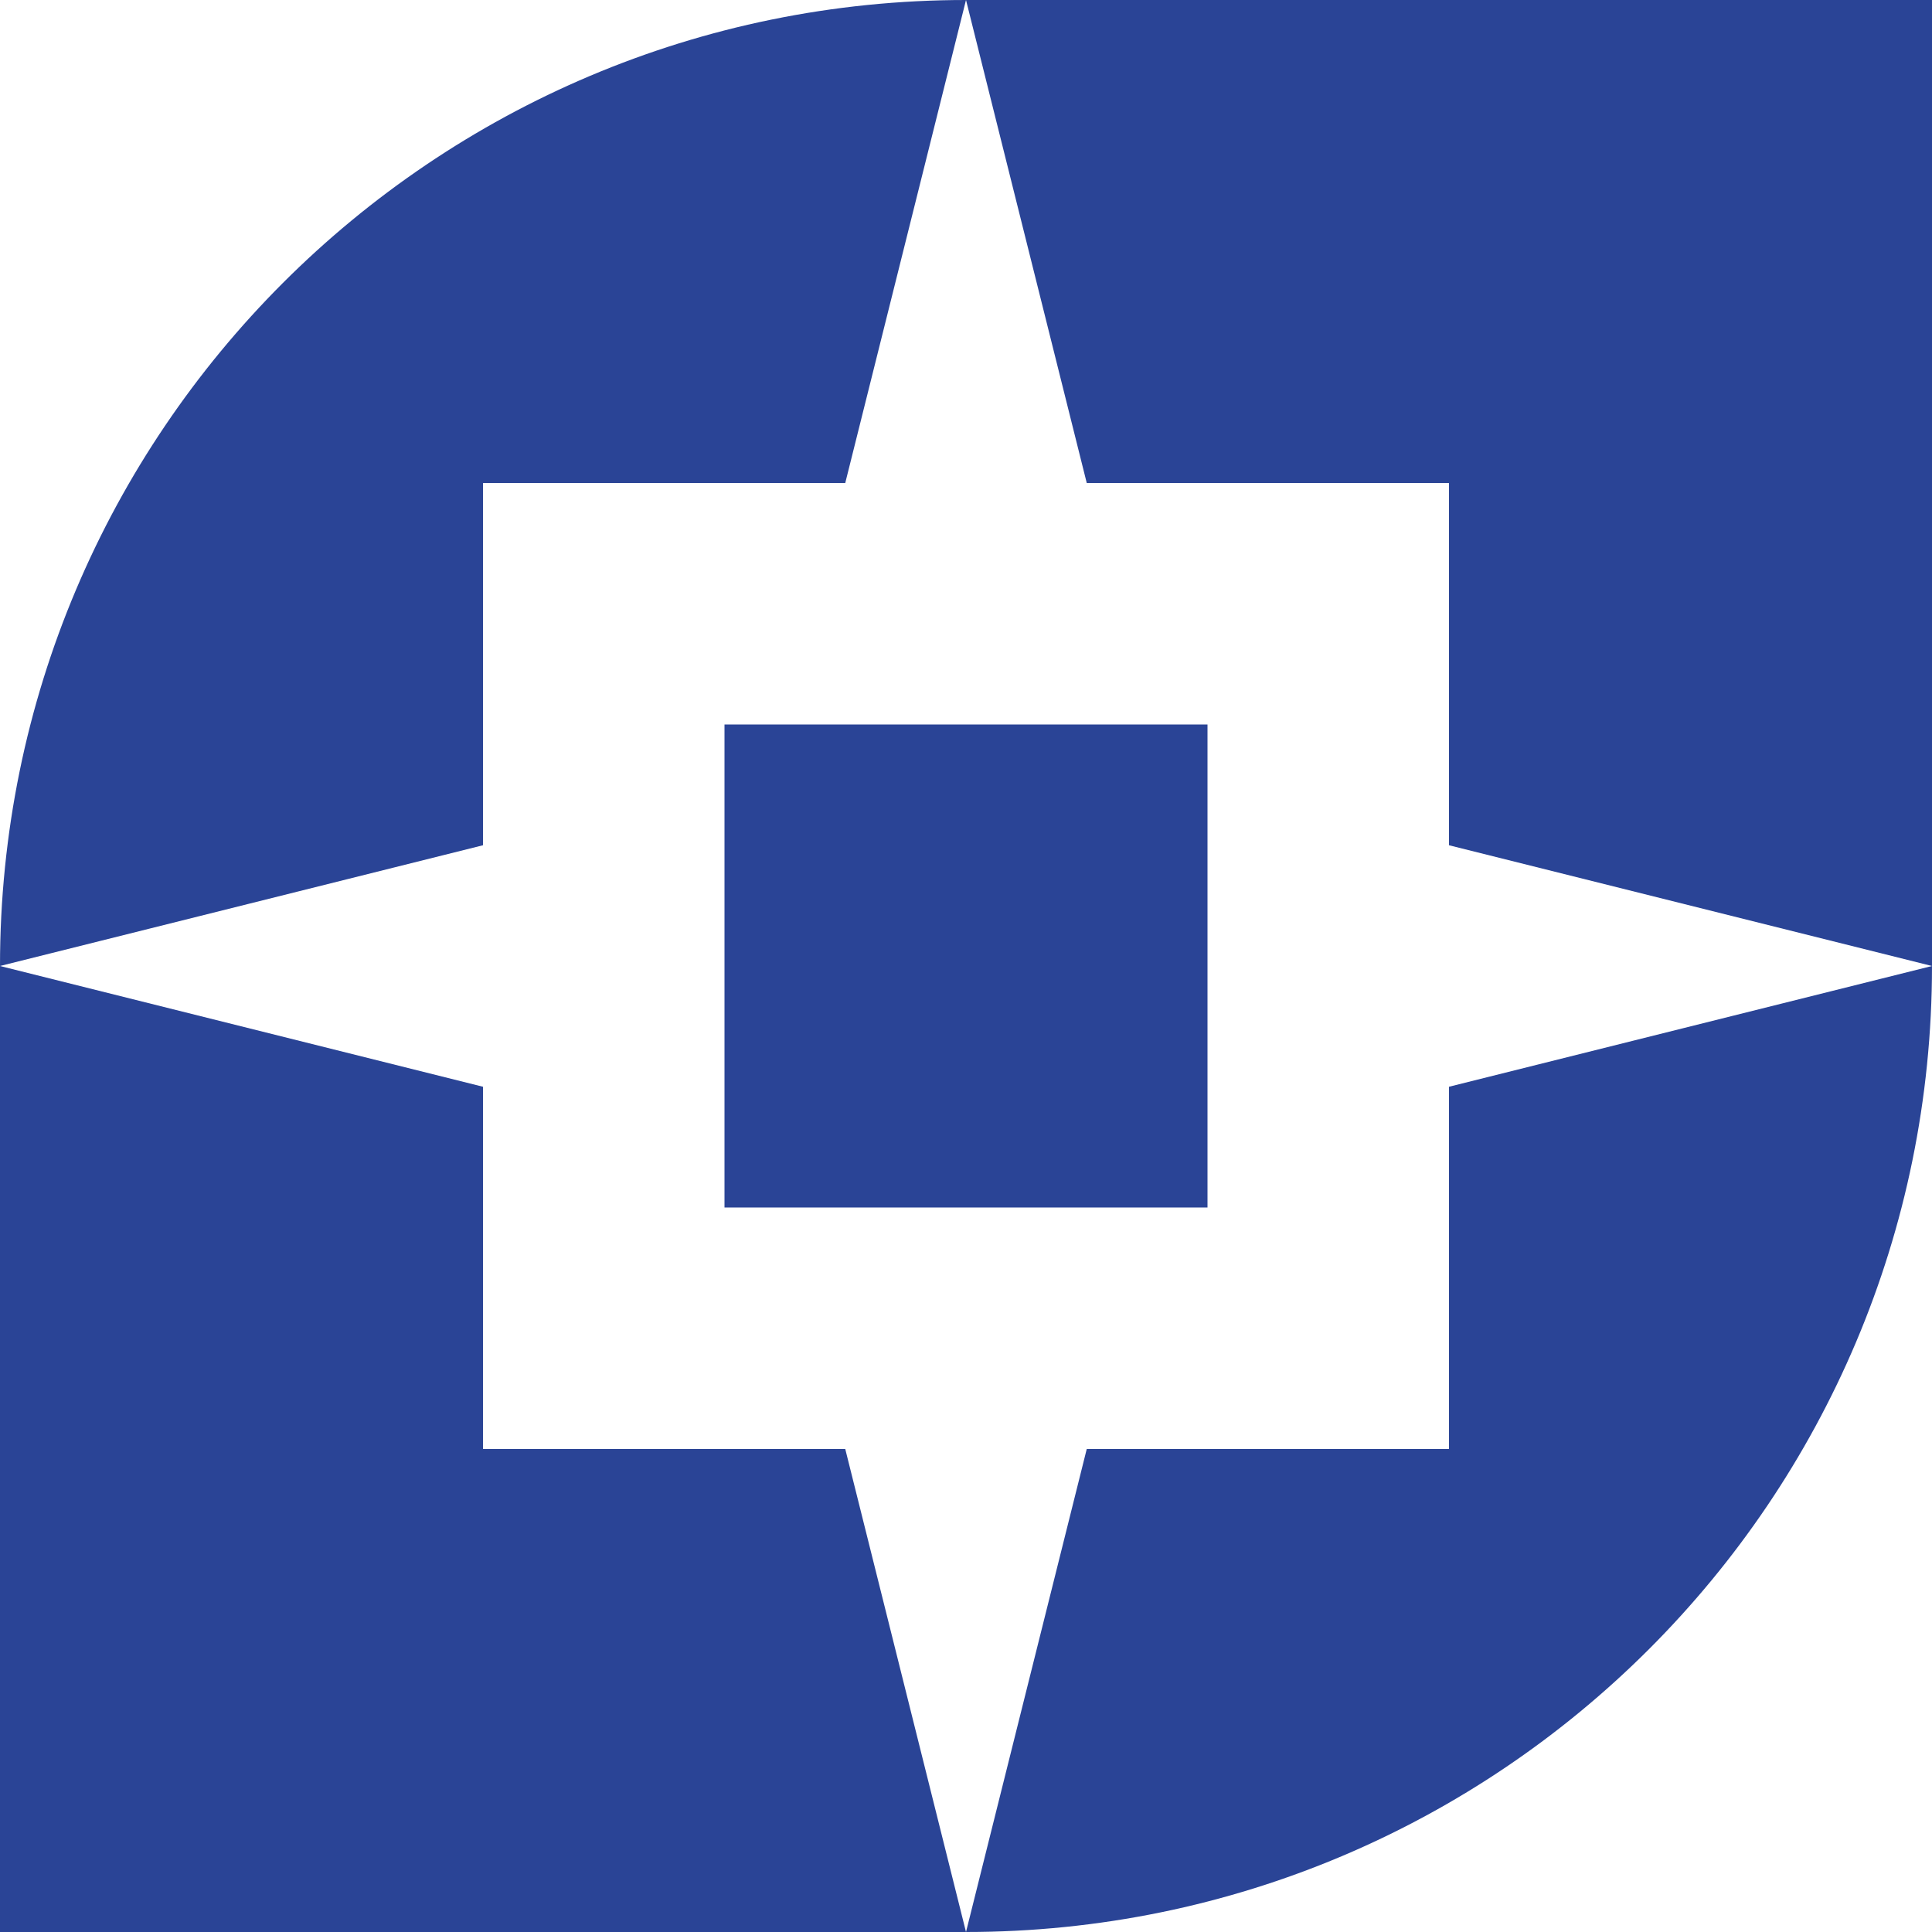 <?xml version="1.0" encoding="UTF-8"?><svg id="_레이어_2" xmlns="http://www.w3.org/2000/svg" viewBox="0 0 320 320"><g id="_레이어_1-2"><rect x="120" y="120" width="80" height="80" style="fill:#2a4496;"/><path d="M80,80h60L160,0C71.63,0,0,71.63,0,160l80-20v-60Z" style="fill:#2a4496;"/><polygon points="320 0 160 0 180 80 240 80 240 140 320 160 320 0" style="fill:#2a4496;"/><path d="M320,160l-80,20v60h-60l-20,80c88.37,0,160-71.63,160-160Z" style="fill:#2a4496;"/><polygon points="0 320 160 320 140 240 80 240 80 180 0 160 0 320" style="fill:#2a4496;"/></g></svg>